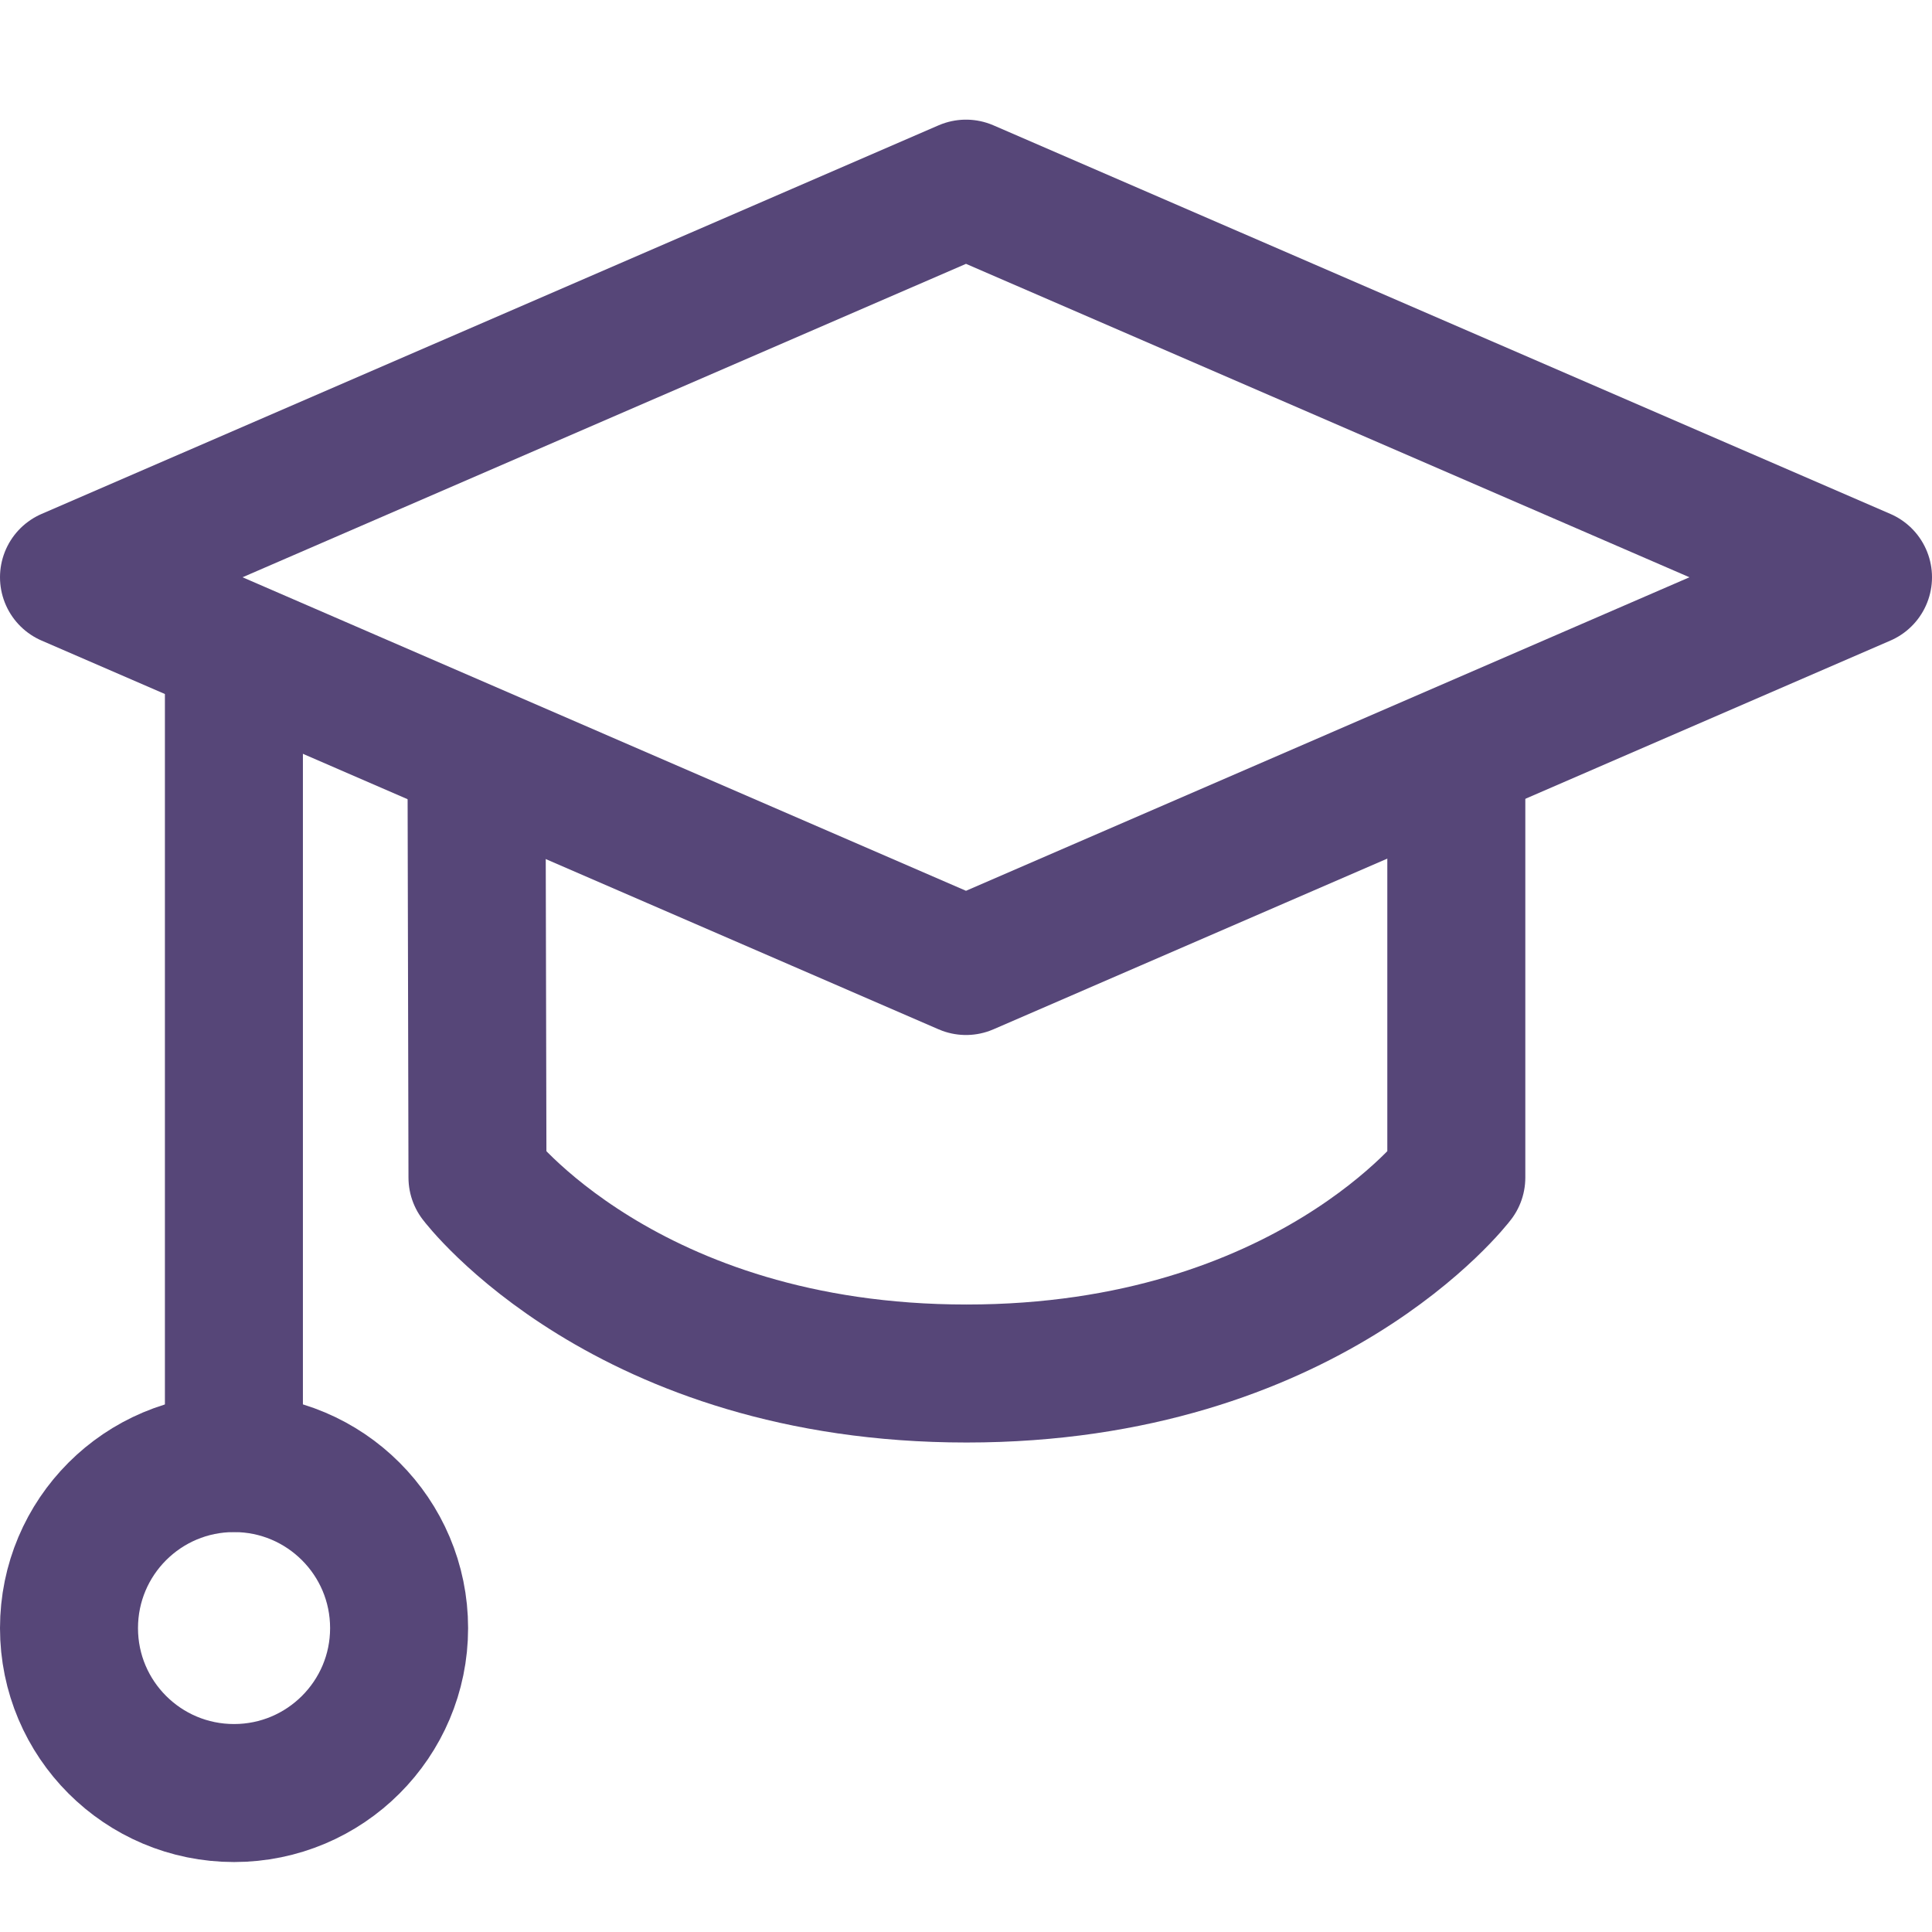 <svg xmlns="http://www.w3.org/2000/svg" width="14" height="14" viewBox="0 0 14 14" fill="none"><g clip-path="url(#clip0_5484_2425)"><path d="M7 1.367L13.5 4.183L7 7L0.5 4.183L7 1.367Z" stroke="#564678" stroke-linecap="round" stroke-linejoin="round"></path><path d="M3.453 5.469L3.46 8.533C3.46 8.533 4.533 9.953 7.004 9.953C9.475 9.953 10.553 8.533 10.553 8.533L10.553 5.469" stroke="#564678" stroke-linecap="round" stroke-linejoin="round"></path><path d="M1.695 10.601V4.711" stroke="#564678" stroke-linecap="round" stroke-linejoin="round"></path><path d="M1.696 12.993C2.356 12.993 2.892 12.458 2.892 11.798C2.892 11.137 2.356 10.602 1.696 10.602C1.035 10.602 0.5 11.137 0.5 11.798C0.5 12.458 1.035 12.993 1.696 12.993Z" stroke="#564678" stroke-linecap="round" stroke-linejoin="round"></path></g><defs><clipPath id="clip0_5484_2425"><rect width="14" height="14" fill="white"></rect></clipPath></defs></svg>